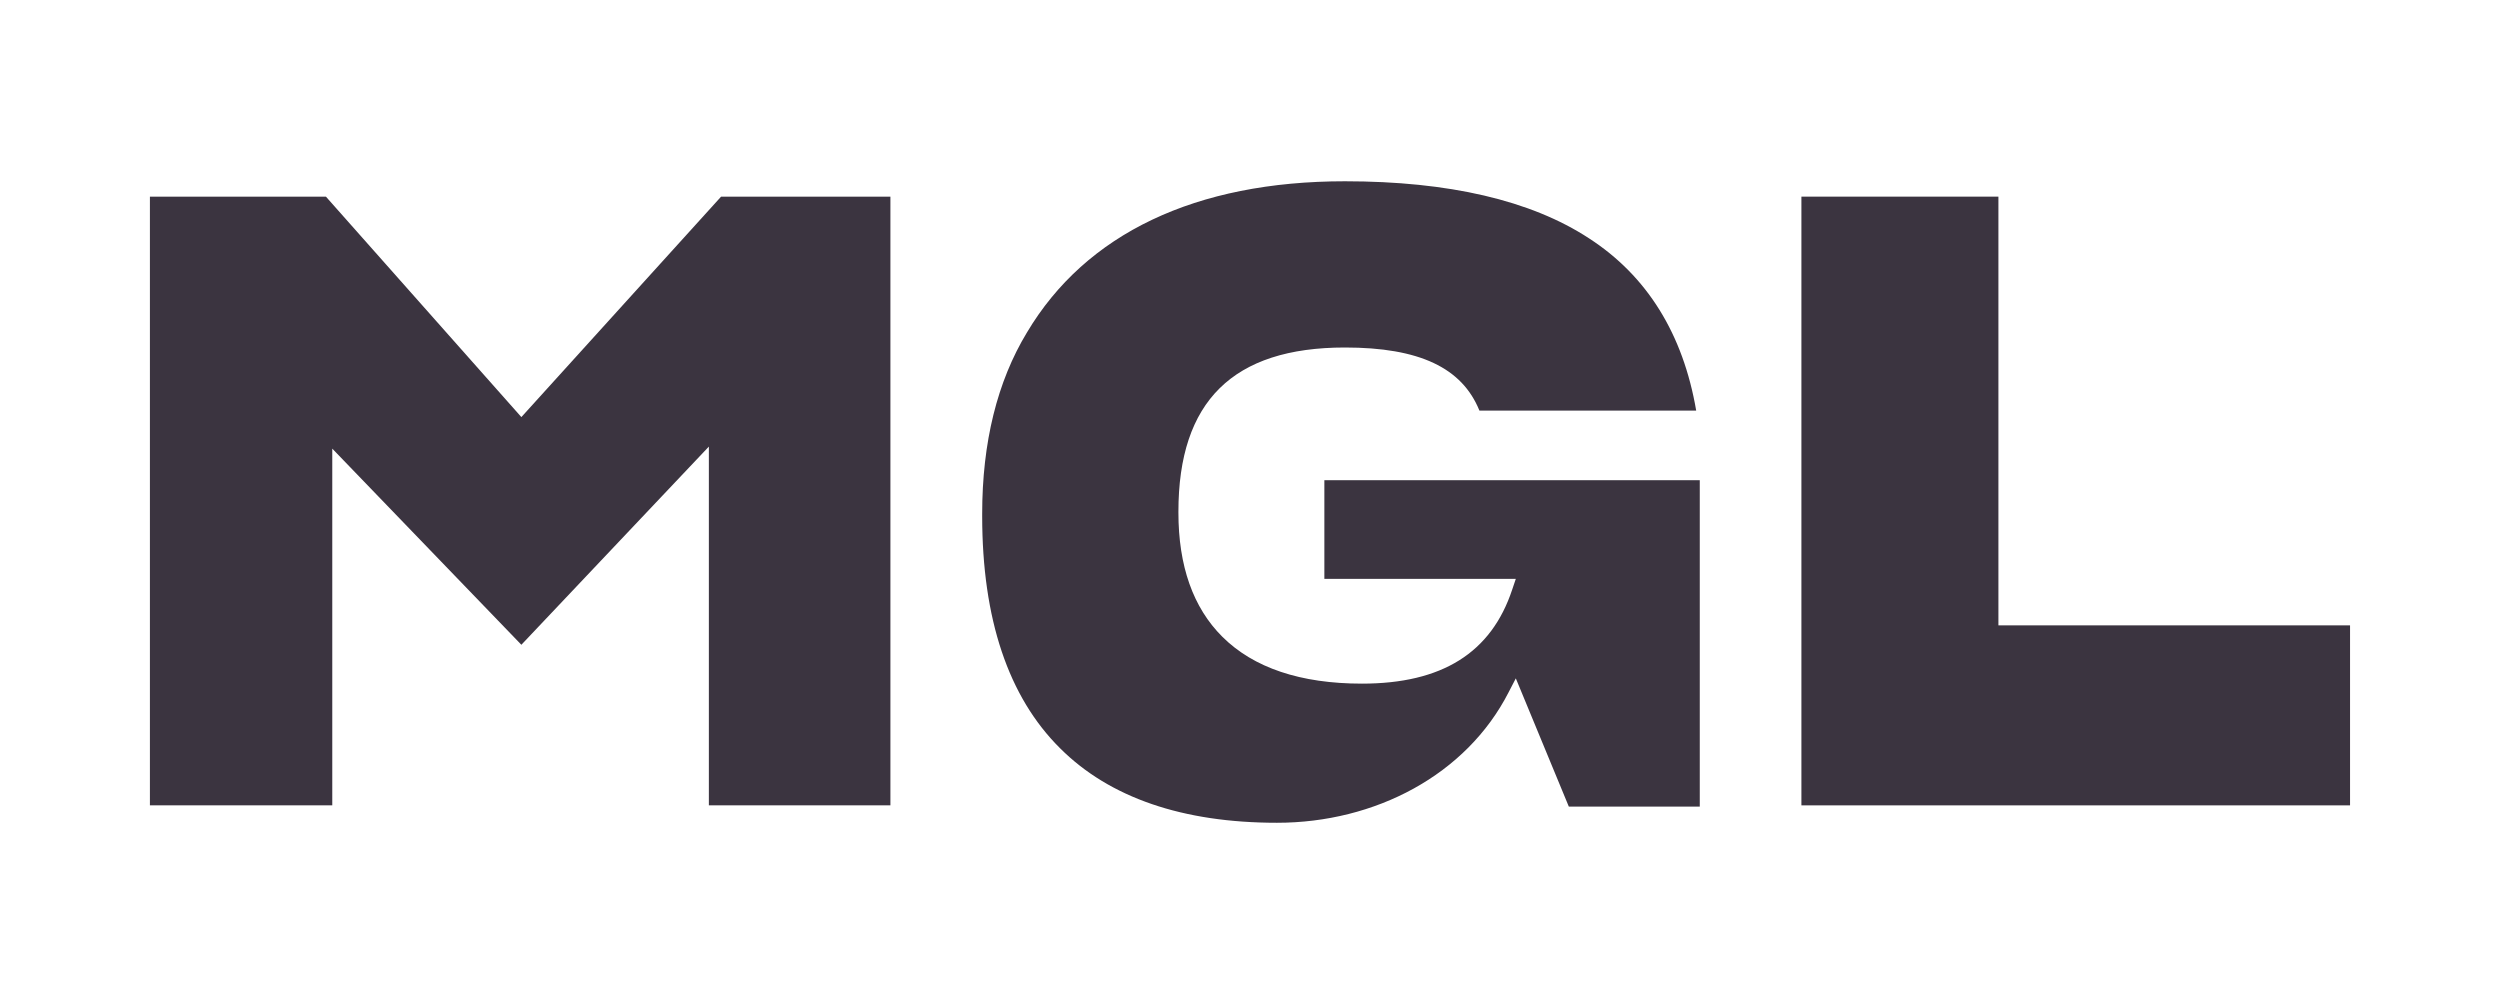 <svg width="55" height="22" viewBox="0 0 55 22" fill="none" xmlns="http://www.w3.org/2000/svg">
<path d="M15.595 17.718V9.825L11.47 14.185L7.31 9.87V17.718H3.298V4.326H7.17L11.47 9.176L15.864 4.326H19.589V17.718H15.595Z" fill="#3B3440"/>
<path d="M39.631 17.718V4.326H43.965V13.758H51.701V17.718H39.631Z" fill="#3B3440"/>
<path d="M28.092 18.101C26.021 18.101 24.411 17.549 23.323 16.463C22.183 15.333 21.608 13.616 21.608 11.356V11.302C21.608 9.736 21.939 8.393 22.592 7.316C23.889 5.136 26.308 3.988 29.589 3.988C31.869 3.988 33.679 4.406 34.958 5.243C36.237 6.07 37.029 7.352 37.316 9.033H32.547C32.165 8.09 31.225 7.645 29.589 7.645C27.126 7.645 25.925 8.829 25.925 11.258V11.276C25.925 12.45 26.247 13.367 26.891 14.008C27.578 14.693 28.614 15.04 29.963 15.04C31.721 15.04 32.809 14.364 33.27 12.966L33.348 12.735H29.136V10.564H37.395V17.745H34.514L33.348 14.924L33.191 15.227C32.26 17.051 30.25 18.101 28.092 18.101Z" fill="#3B3440"/>
</svg>
